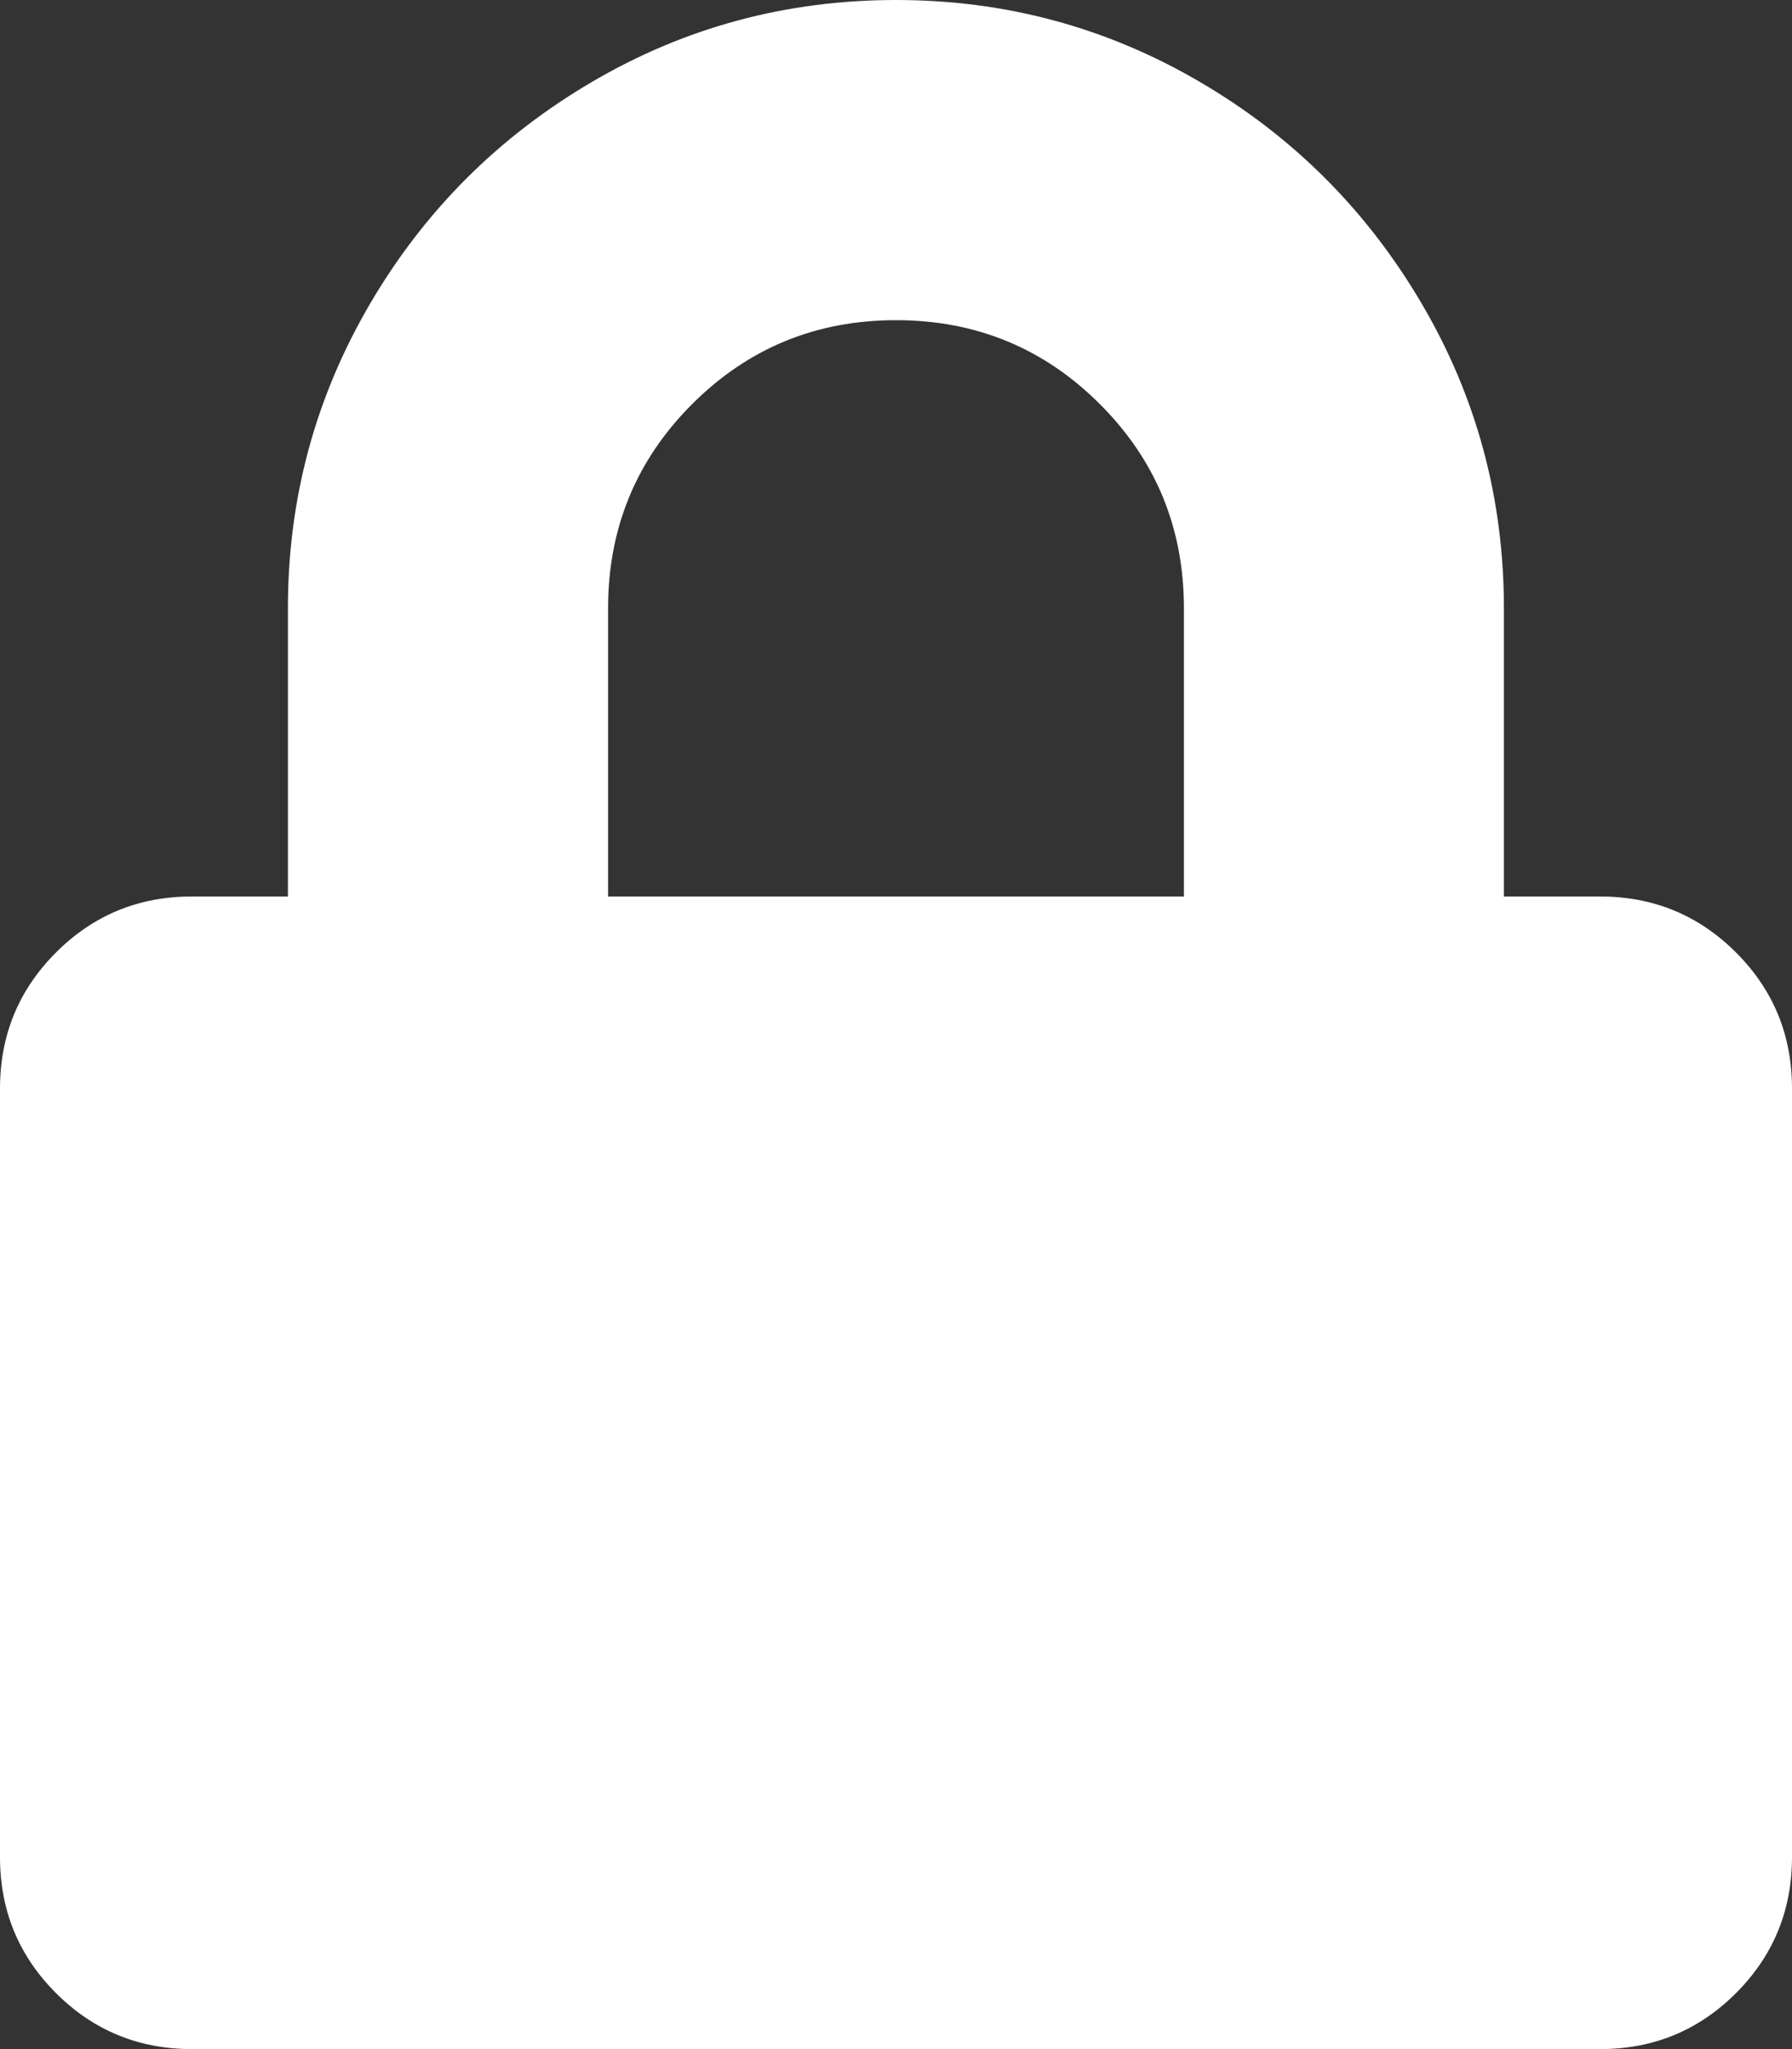 <?xml version="1.0" encoding="UTF-8"?> <svg xmlns="http://www.w3.org/2000/svg" id="Layer_2" viewBox="0 0 105 120"><rect x="0" y="0" width="105" height="120" fill="#333333" stroke="none"/><defs><style>.cls-1{fill:#fff;}</style></defs><g id="Layer_1-2"><path class="cls-1" d="M93.75,52.5c3.12,0,5.78,1.09,7.97,3.28s3.28,4.84,3.28,7.97v45c0,3.12-1.09,5.78-3.28,7.97s-4.84,3.28-7.97,3.28H11.25c-3.12,0-5.78-1.09-7.97-3.28s-3.28-4.84-3.28-7.97V63.75c0-3.12,1.09-5.78,3.28-7.97s4.84-3.28,7.97-3.28h5.62v-16.88c0-6.41,1.6-12.34,4.8-17.81s7.54-9.8,13.01-13.01S46.09,0,52.5,0s12.34,1.6,17.81,4.8,9.8,7.54,13.01,13.01,4.8,11.41,4.8,17.81v16.88h5.62Zm-24.38,0v-16.88c0-4.69-1.64-8.67-4.92-11.95s-7.27-4.92-11.95-4.92-8.67,1.64-11.95,4.92-4.92,7.27-4.92,11.95v16.88h33.75Z"></path></g></svg> 